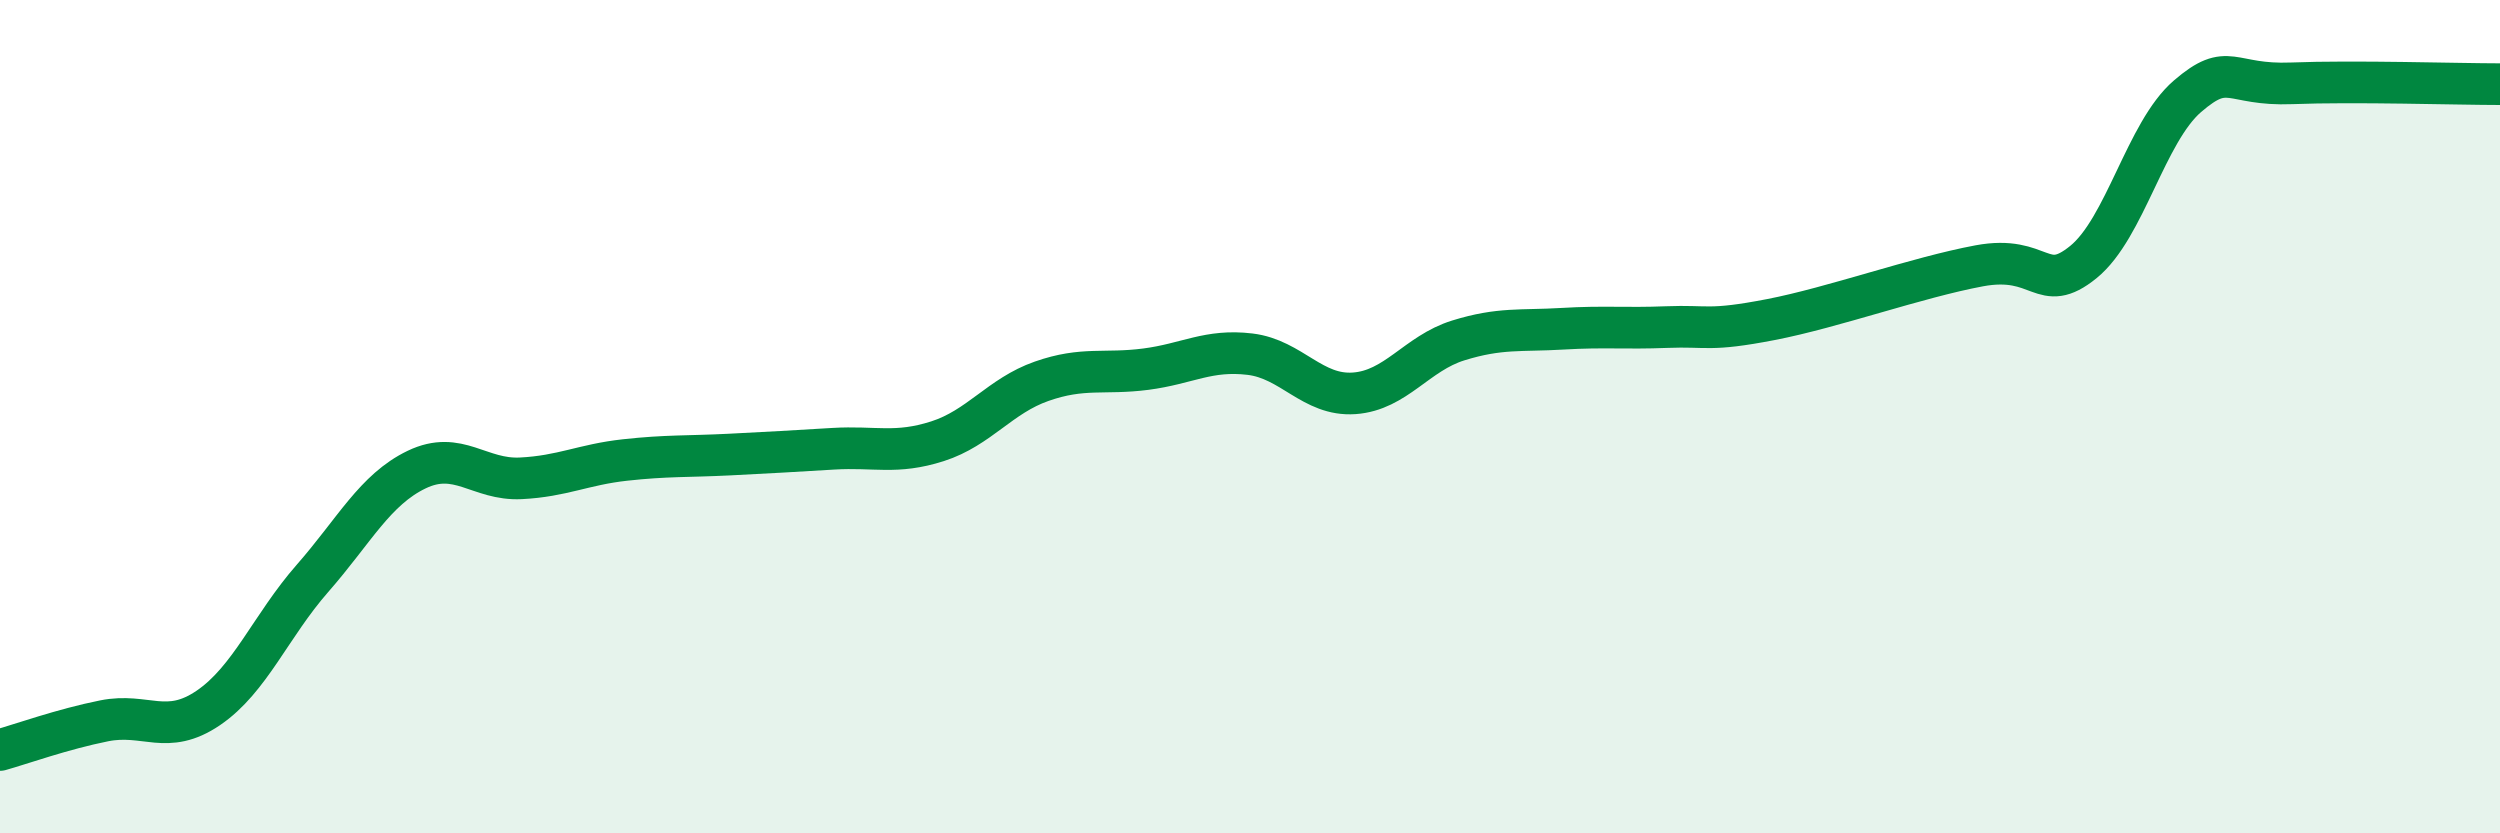 
    <svg width="60" height="20" viewBox="0 0 60 20" xmlns="http://www.w3.org/2000/svg">
      <path
        d="M 0,18 C 0.5,17.86 1.5,17.5 2.5,17.3 C 3.5,17.1 4,17.67 5,16.99 C 6,16.31 6.5,15.02 7.5,13.88 C 8.5,12.74 9,11.75 10,11.27 C 11,10.79 11.5,11.53 12.5,11.48 C 13.5,11.43 14,11.15 15,11.04 C 16,10.93 16.5,10.96 17.5,10.91 C 18.5,10.86 19,10.83 20,10.77 C 21,10.71 21.5,10.91 22.5,10.59 C 23.5,10.27 24,9.5 25,9.15 C 26,8.8 26.5,8.99 27.5,8.86 C 28.5,8.73 29,8.38 30,8.5 C 31,8.62 31.5,9.51 32.5,9.44 C 33.5,9.37 34,8.48 35,8.17 C 36,7.86 36.5,7.95 37.5,7.89 C 38.5,7.83 39,7.89 40,7.85 C 41,7.81 41,7.96 42.5,7.67 C 44,7.38 46,6.66 47.5,6.38 C 49,6.1 49,7.1 50,6.29 C 51,5.48 51.5,3.17 52.5,2.31 C 53.5,1.45 53.5,2.06 55,2 C 56.5,1.94 59,2.02 60,2.02L60 20L0 20Z"
        fill="#008740"
        opacity="0.1"
        stroke-linecap="round"
        stroke-linejoin="round"
      />
      <path
        d="M 0,18 C 0.5,17.86 1.5,17.5 2.5,17.3 C 3.5,17.1 4,17.67 5,16.99 C 6,16.31 6.5,15.02 7.5,13.88 C 8.5,12.74 9,11.75 10,11.27 C 11,10.79 11.5,11.53 12.5,11.48 C 13.5,11.43 14,11.15 15,11.04 C 16,10.93 16.5,10.96 17.5,10.91 C 18.5,10.86 19,10.83 20,10.77 C 21,10.71 21.5,10.91 22.5,10.59 C 23.5,10.27 24,9.5 25,9.15 C 26,8.8 26.5,8.99 27.5,8.86 C 28.5,8.73 29,8.38 30,8.5 C 31,8.62 31.5,9.51 32.5,9.44 C 33.5,9.37 34,8.48 35,8.17 C 36,7.86 36.5,7.95 37.5,7.89 C 38.5,7.83 39,7.89 40,7.85 C 41,7.81 41,7.96 42.5,7.67 C 44,7.38 46,6.66 47.5,6.38 C 49,6.1 49,7.1 50,6.29 C 51,5.48 51.5,3.17 52.5,2.31 C 53.5,1.45 53.5,2.06 55,2 C 56.5,1.94 59,2.02 60,2.02"
        stroke="#008740"
        stroke-width="1"
        fill="none"
        stroke-linecap="round"
        stroke-linejoin="round"
      />
    </svg>
  